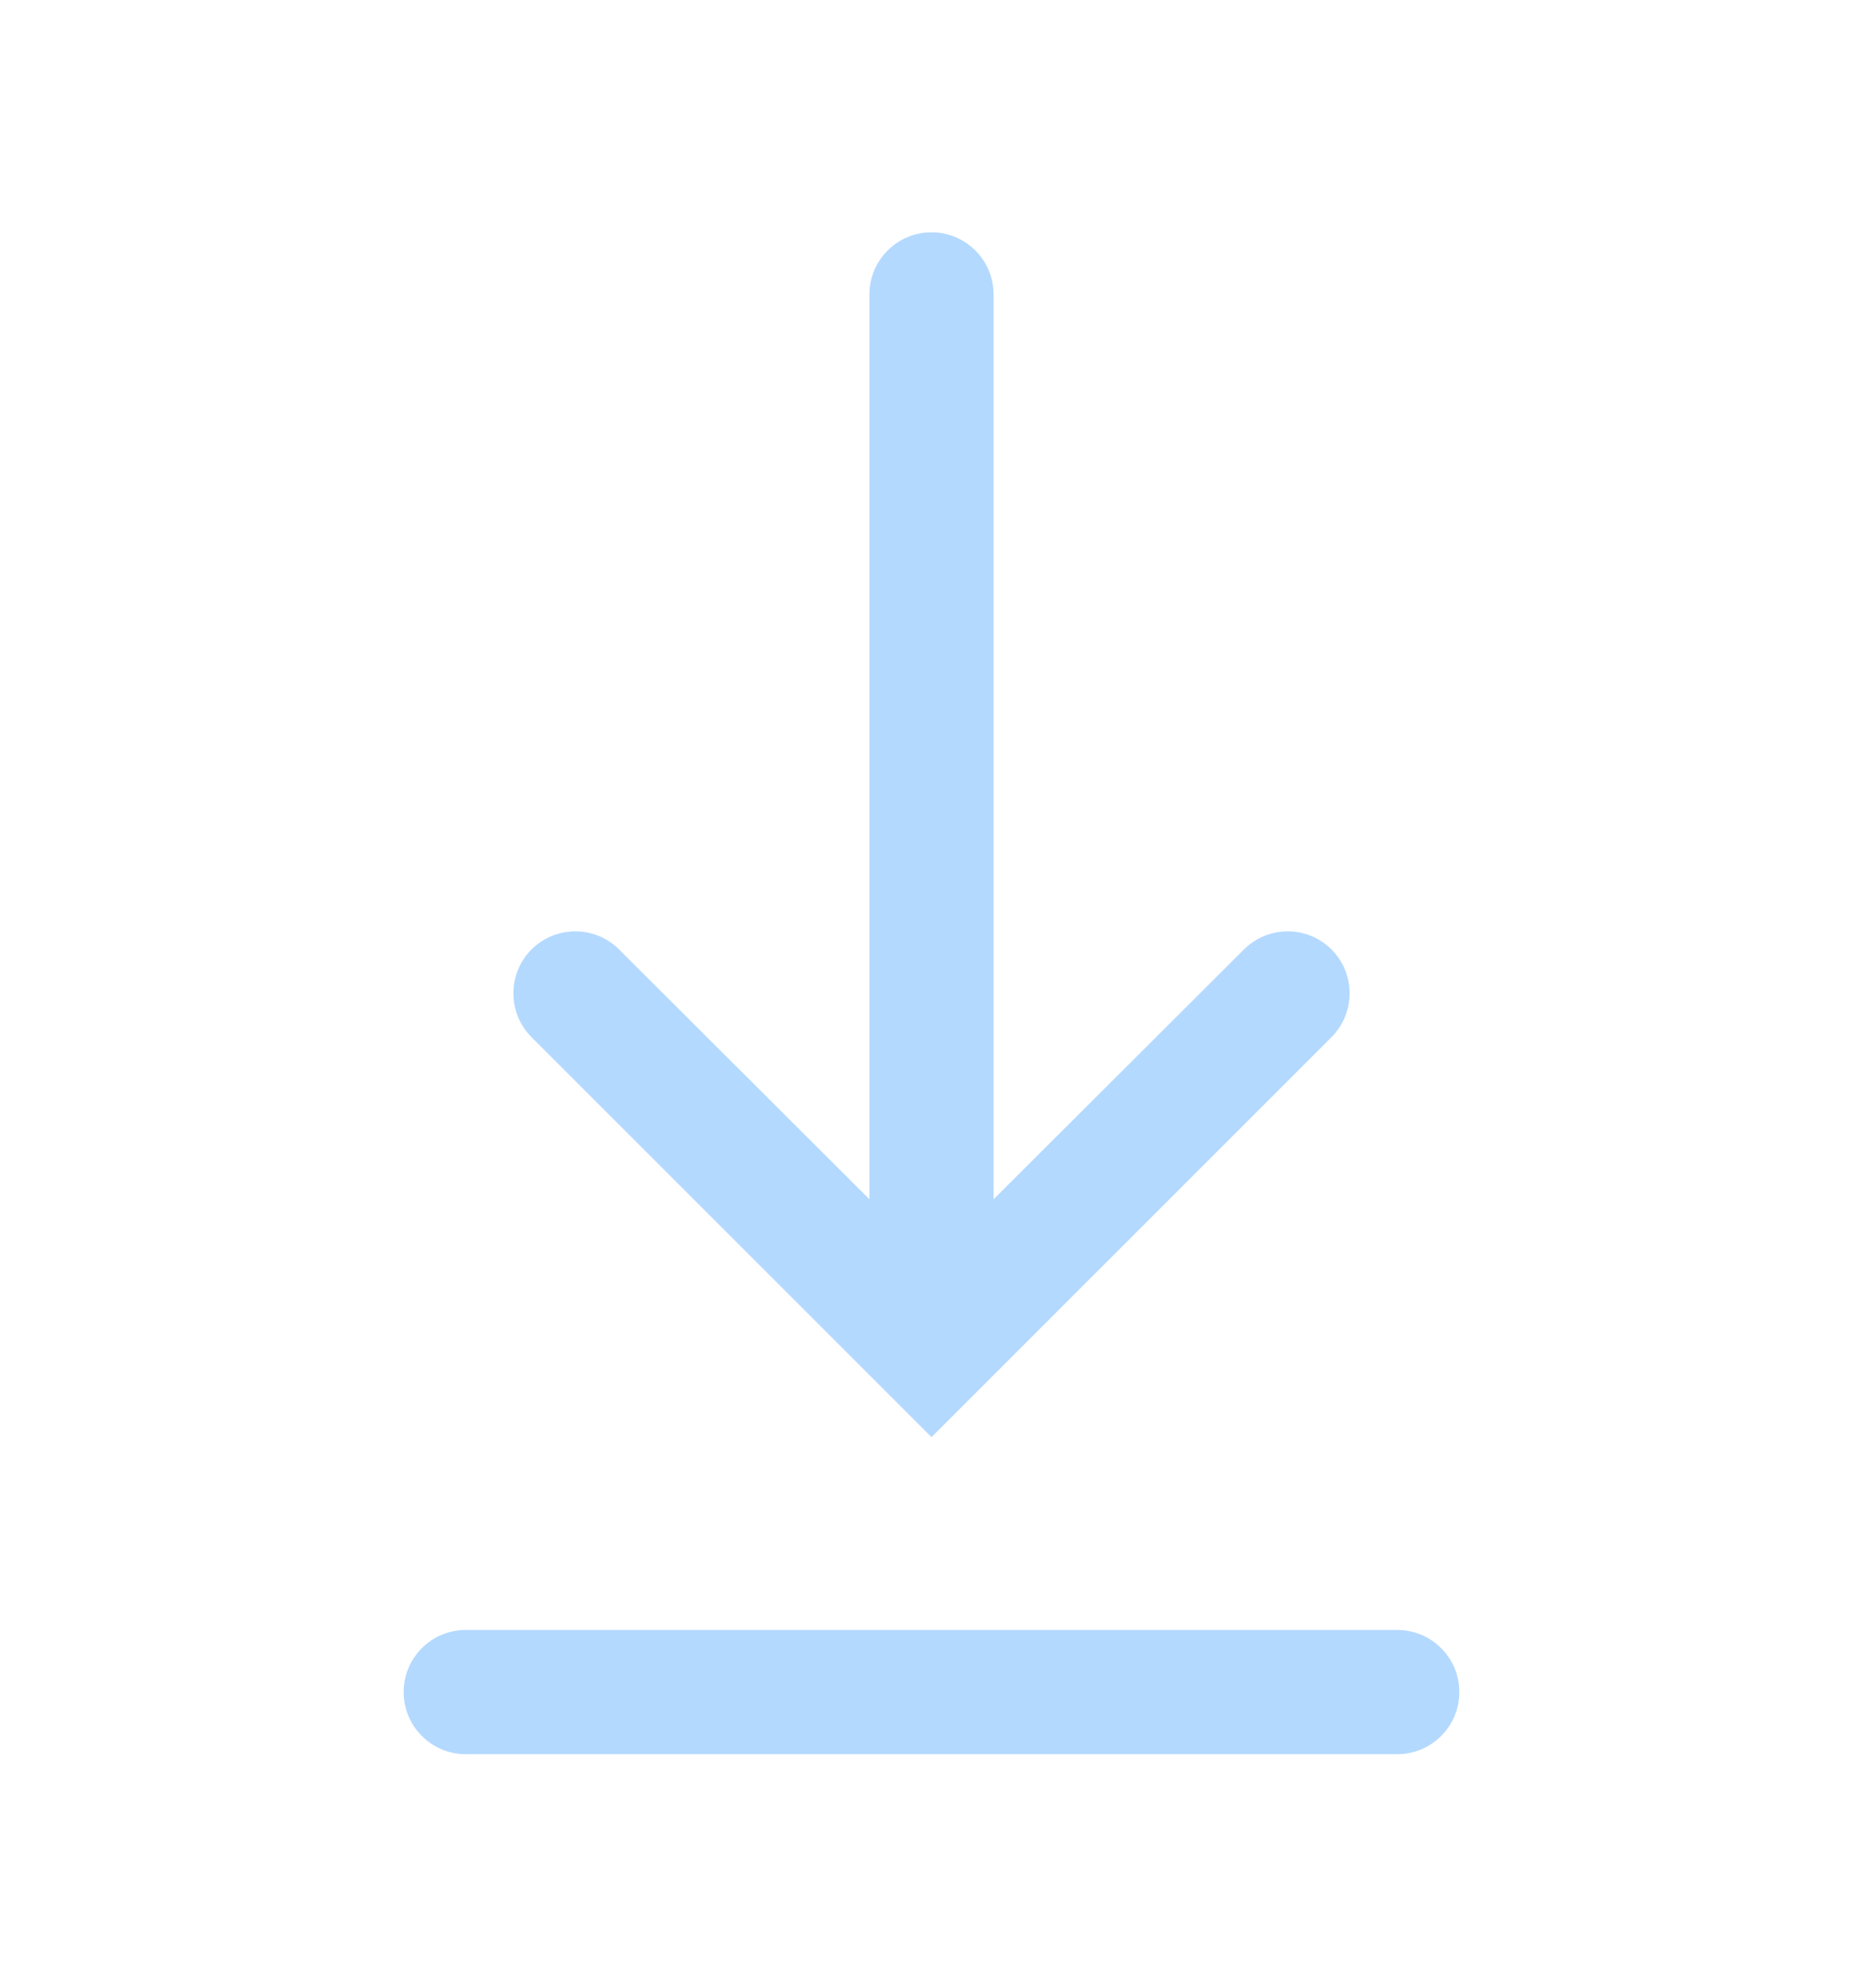 <svg width="15" height="16" viewBox="0 0 15 16" fill="none" xmlns="http://www.w3.org/2000/svg">
<path d="M10.721 8.348L7.5 11.568L4.279 8.348C4.085 8.153 4.085 7.837 4.279 7.643C4.474 7.448 4.789 7.448 4.984 7.642L7 9.653V2.37C7 2.094 7.224 1.87 7.5 1.87C7.776 1.87 8 2.094 8 2.37V9.653L10.016 7.642C10.211 7.448 10.526 7.448 10.721 7.643C10.915 7.837 10.915 8.153 10.721 8.348Z" fill="#B4D9FF"/>
<path d="M11.25 13.12C11.526 13.12 11.75 13.344 11.75 13.62C11.75 13.896 11.526 14.12 11.25 14.12H3.75C3.474 14.12 3.25 13.896 3.25 13.62C3.25 13.344 3.474 13.12 3.75 13.12H11.25Z" fill="#B4D9FF"/>
</svg>
